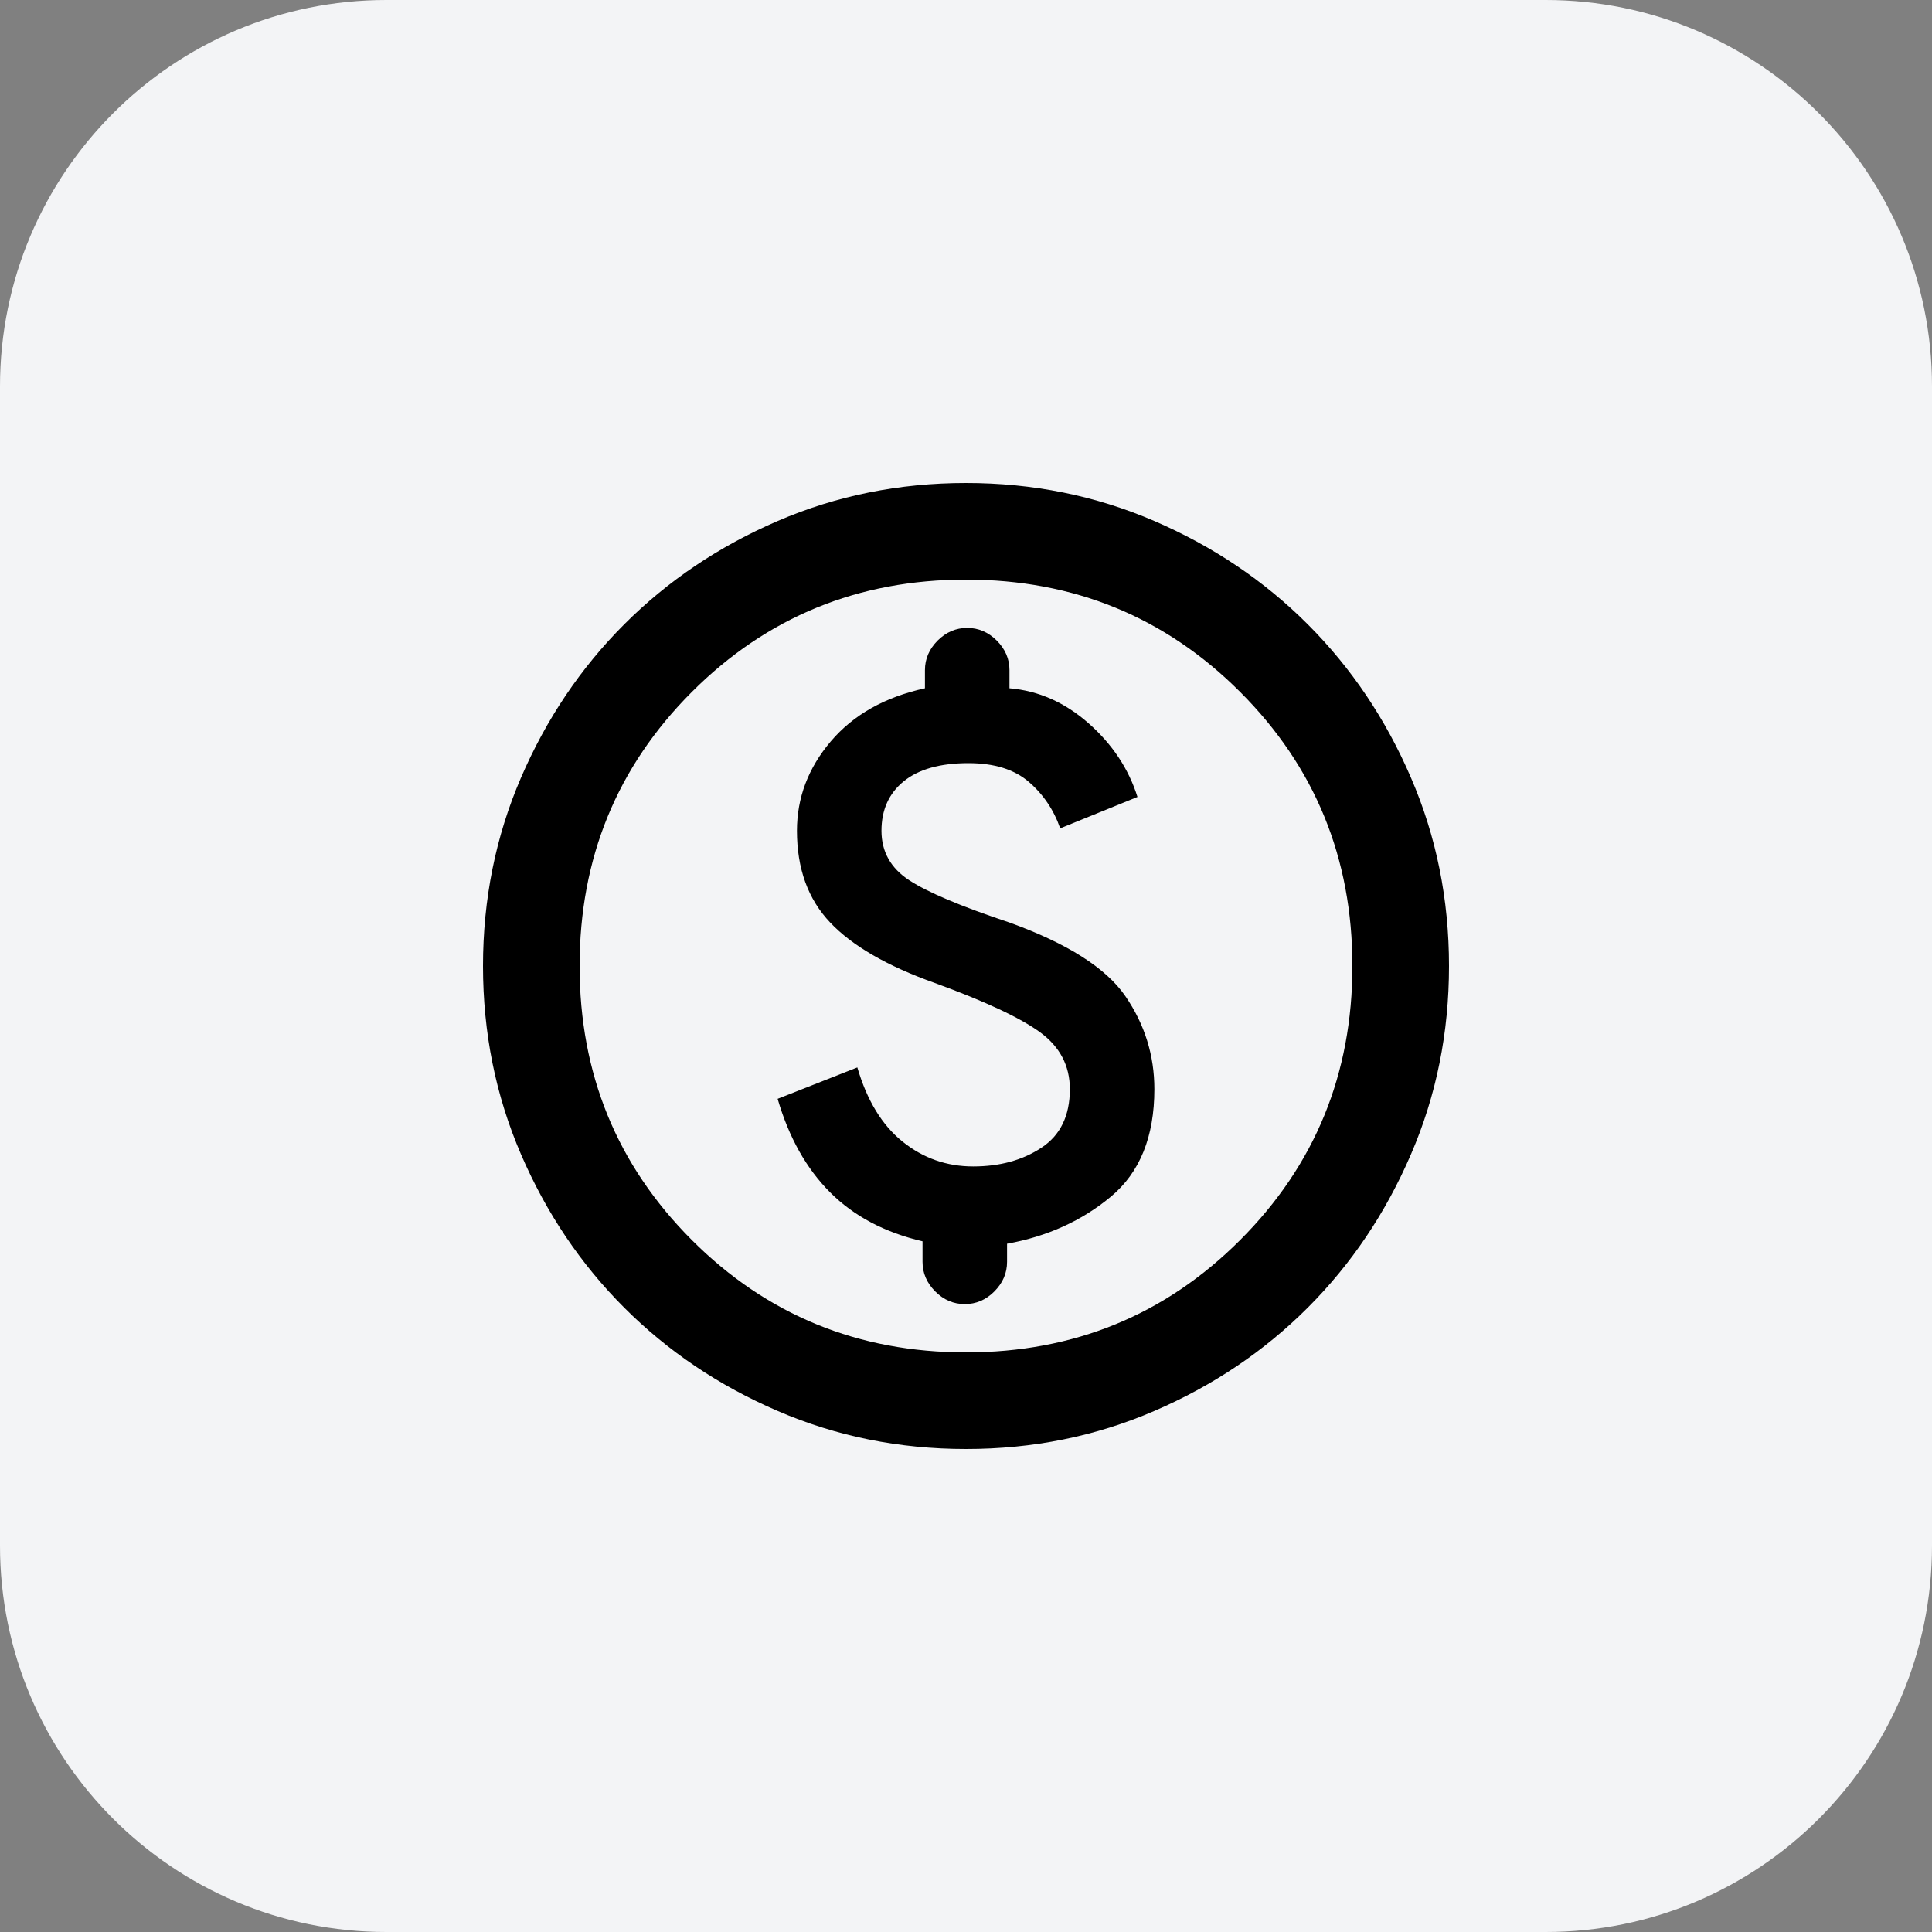 <svg width="40" height="40" viewBox="0 0 40 40" fill="none" xmlns="http://www.w3.org/2000/svg">
<rect x="0" y="0" width="40" height="40" fill="#808080" stroke="none"/>
<path d="M0 8C0 3.582 3.582 0 8 0H32C36.418 0 40 3.582 40 8V32C40 36.418 36.418 40 32 40H8C3.582 40 0 36.418 0 32V8Z" fill="#F3F4F6"/>
<path d="M16.1 22.75C16.333 23.55 16.696 24.196 17.188 24.688C17.679 25.179 18.317 25.517 19.1 25.7V26.125C19.1 26.358 19.188 26.562 19.363 26.738C19.538 26.913 19.742 27 19.975 27C20.208 27 20.413 26.913 20.587 26.738C20.762 26.562 20.85 26.358 20.85 26.125V25.75C21.683 25.6 22.4 25.275 23 24.775C23.6 24.275 23.9 23.533 23.9 22.55C23.9 21.85 23.7 21.208 23.3 20.625C22.9 20.042 22.1 19.533 20.9 19.1C19.9 18.767 19.208 18.475 18.825 18.225C18.442 17.975 18.25 17.633 18.25 17.2C18.25 16.767 18.404 16.425 18.712 16.175C19.021 15.925 19.467 15.8 20.05 15.8C20.583 15.8 21 15.929 21.3 16.188C21.6 16.446 21.817 16.767 21.95 17.15L23.55 16.5C23.367 15.917 23.029 15.408 22.538 14.975C22.046 14.542 21.5 14.3 20.9 14.25V13.875C20.9 13.642 20.812 13.438 20.637 13.262C20.462 13.088 20.258 13 20.025 13C19.792 13 19.587 13.088 19.413 13.262C19.238 13.438 19.15 13.642 19.15 13.875V14.25C18.317 14.433 17.667 14.8 17.2 15.35C16.733 15.9 16.5 16.517 16.5 17.2C16.5 17.983 16.729 18.617 17.188 19.1C17.646 19.583 18.367 20 19.35 20.35C20.4 20.733 21.129 21.075 21.538 21.375C21.946 21.675 22.15 22.067 22.15 22.55C22.15 23.1 21.954 23.504 21.562 23.762C21.171 24.021 20.7 24.15 20.15 24.15C19.6 24.15 19.113 23.979 18.688 23.637C18.262 23.296 17.95 22.783 17.75 22.1L16.1 22.75ZM20 30C18.617 30 17.317 29.738 16.1 29.212C14.883 28.688 13.825 27.975 12.925 27.075C12.025 26.175 11.312 25.117 10.787 23.9C10.262 22.683 10 21.383 10 20C10 18.617 10.262 17.317 10.787 16.1C11.312 14.883 12.025 13.825 12.925 12.925C13.825 12.025 14.883 11.312 16.1 10.787C17.317 10.262 18.617 10 20 10C21.383 10 22.683 10.262 23.9 10.787C25.117 11.312 26.175 12.025 27.075 12.925C27.975 13.825 28.688 14.883 29.212 16.1C29.738 17.317 30 18.617 30 20C30 21.383 29.738 22.683 29.212 23.9C28.688 25.117 27.975 26.175 27.075 27.075C26.175 27.975 25.117 28.688 23.9 29.212C22.683 29.738 21.383 30 20 30ZM20 28C22.233 28 24.125 27.225 25.675 25.675C27.225 24.125 28 22.233 28 20C28 17.767 27.225 15.875 25.675 14.325C24.125 12.775 22.233 12 20 12C17.767 12 15.875 12.775 14.325 14.325C12.775 15.875 12 17.767 12 20C12 22.233 12.775 24.125 14.325 25.675C15.875 27.225 17.767 28 20 28Z" fill="black"/>
</svg>
